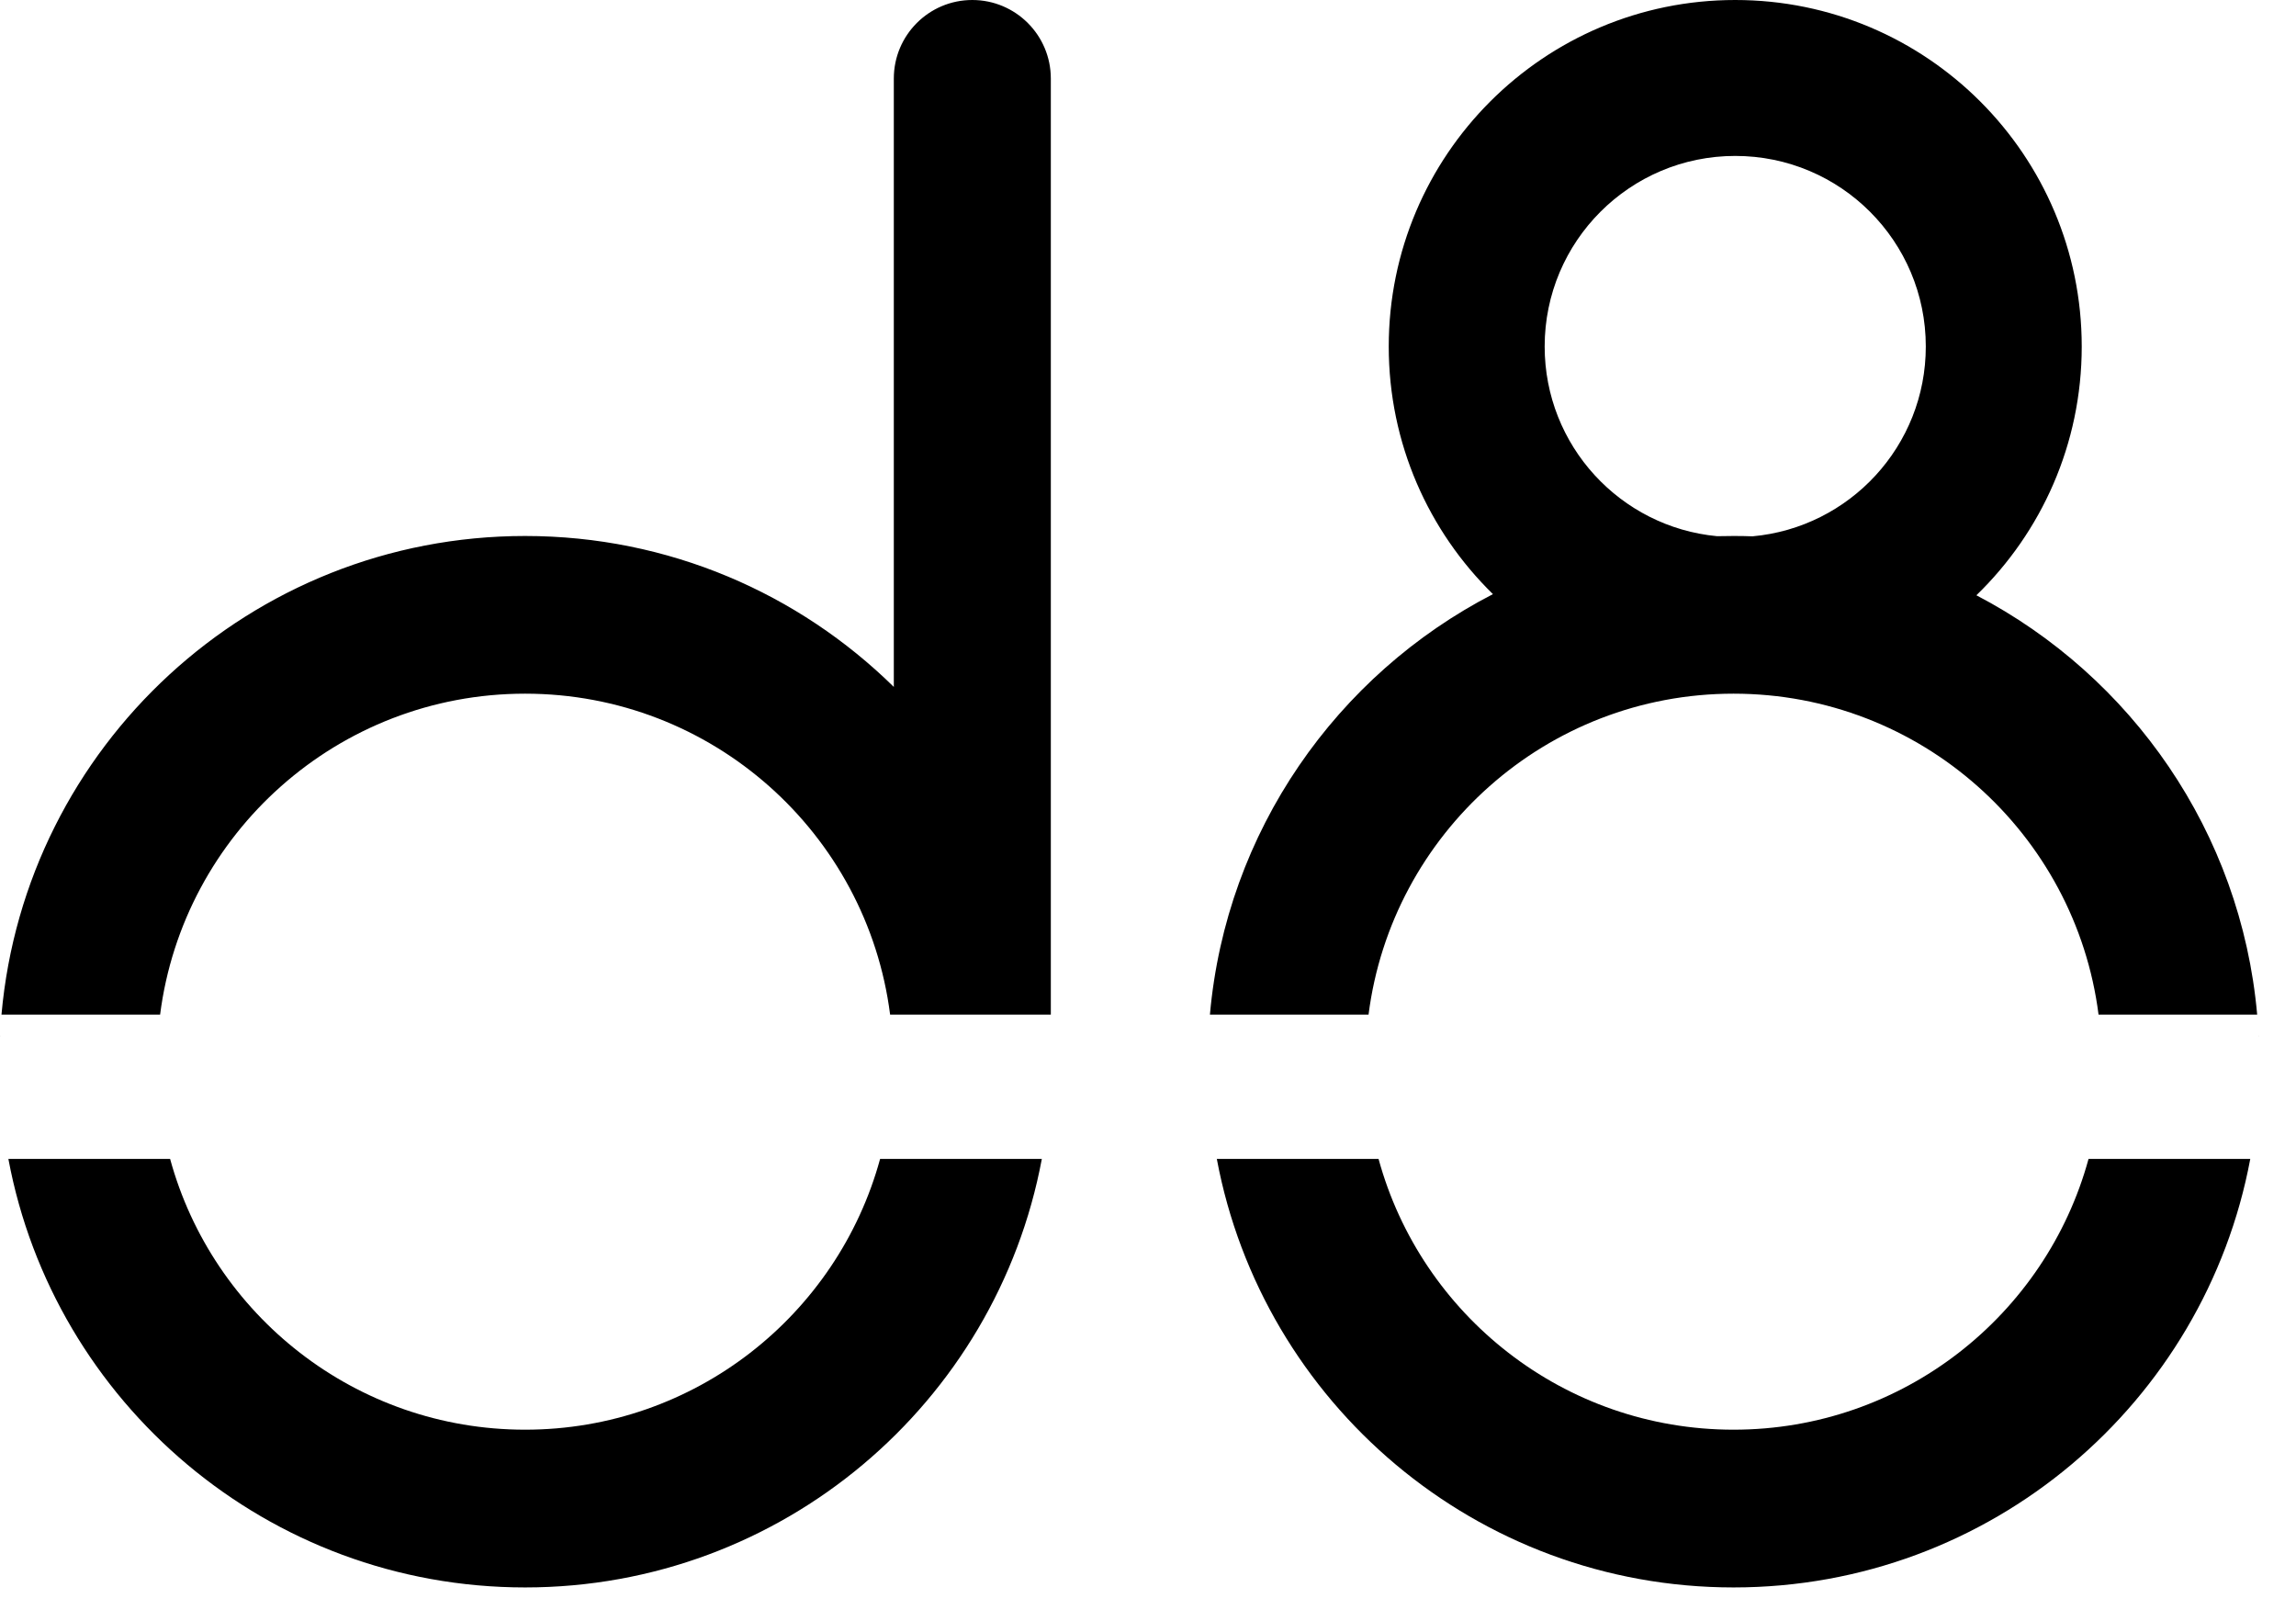 <svg width="34" height="24" viewBox="0 0 34 24" fill="none" xmlns="http://www.w3.org/2000/svg">
<path fill-rule="evenodd" clip-rule="evenodd" d="M13.236 1.163C13.236 0.521 13.756 0 14.398 0C15.04 0 15.561 0.521 15.561 1.163V15.024H13.181C12.839 12.344 10.549 10.272 7.776 10.272C5.003 10.272 2.713 12.344 2.371 15.024H0.022C0.375 11.052 3.712 7.937 7.776 7.937C9.903 7.937 11.83 8.79 13.236 10.172V1.163ZM0.001 15.33C0.001 15.336 0 15.342 0 15.349H0.001V15.33ZM0.124 17.161C0.799 20.773 3.968 23.507 7.776 23.507C11.584 23.507 14.753 20.773 15.428 17.161H13.033C12.402 19.472 10.287 21.171 7.776 21.171C5.265 21.171 3.15 19.472 2.519 17.161H0.124ZM18.019 17.161C18.694 20.773 21.863 23.507 25.671 23.507C29.479 23.507 32.648 20.773 33.323 17.161H30.928C30.297 19.472 28.182 21.171 25.671 21.171C23.16 21.171 21.045 19.472 20.414 17.161H18.019ZM33.446 15.349H33.447C33.447 15.342 33.446 15.335 33.446 15.328V15.349ZM33.425 15.024C33.185 12.32 31.562 10.013 29.267 8.815C30.229 7.883 30.827 6.577 30.827 5.131C30.827 2.297 28.53 0 25.696 0C22.863 0 20.565 2.297 20.565 5.131C20.565 6.568 21.156 7.867 22.108 8.798C19.796 9.991 18.158 12.307 17.917 15.024H20.266C20.608 12.344 22.898 10.272 25.671 10.272C28.444 10.272 30.734 12.344 31.076 15.024H33.425ZM25.952 7.942C27.391 7.812 28.518 6.603 28.518 5.131C28.518 3.572 27.255 2.309 25.696 2.309C24.138 2.309 22.874 3.572 22.874 5.131C22.874 6.599 23.995 7.805 25.427 7.94C25.508 7.938 25.589 7.937 25.671 7.937C25.765 7.937 25.859 7.938 25.952 7.942Z" fill="black"/>
</svg>
